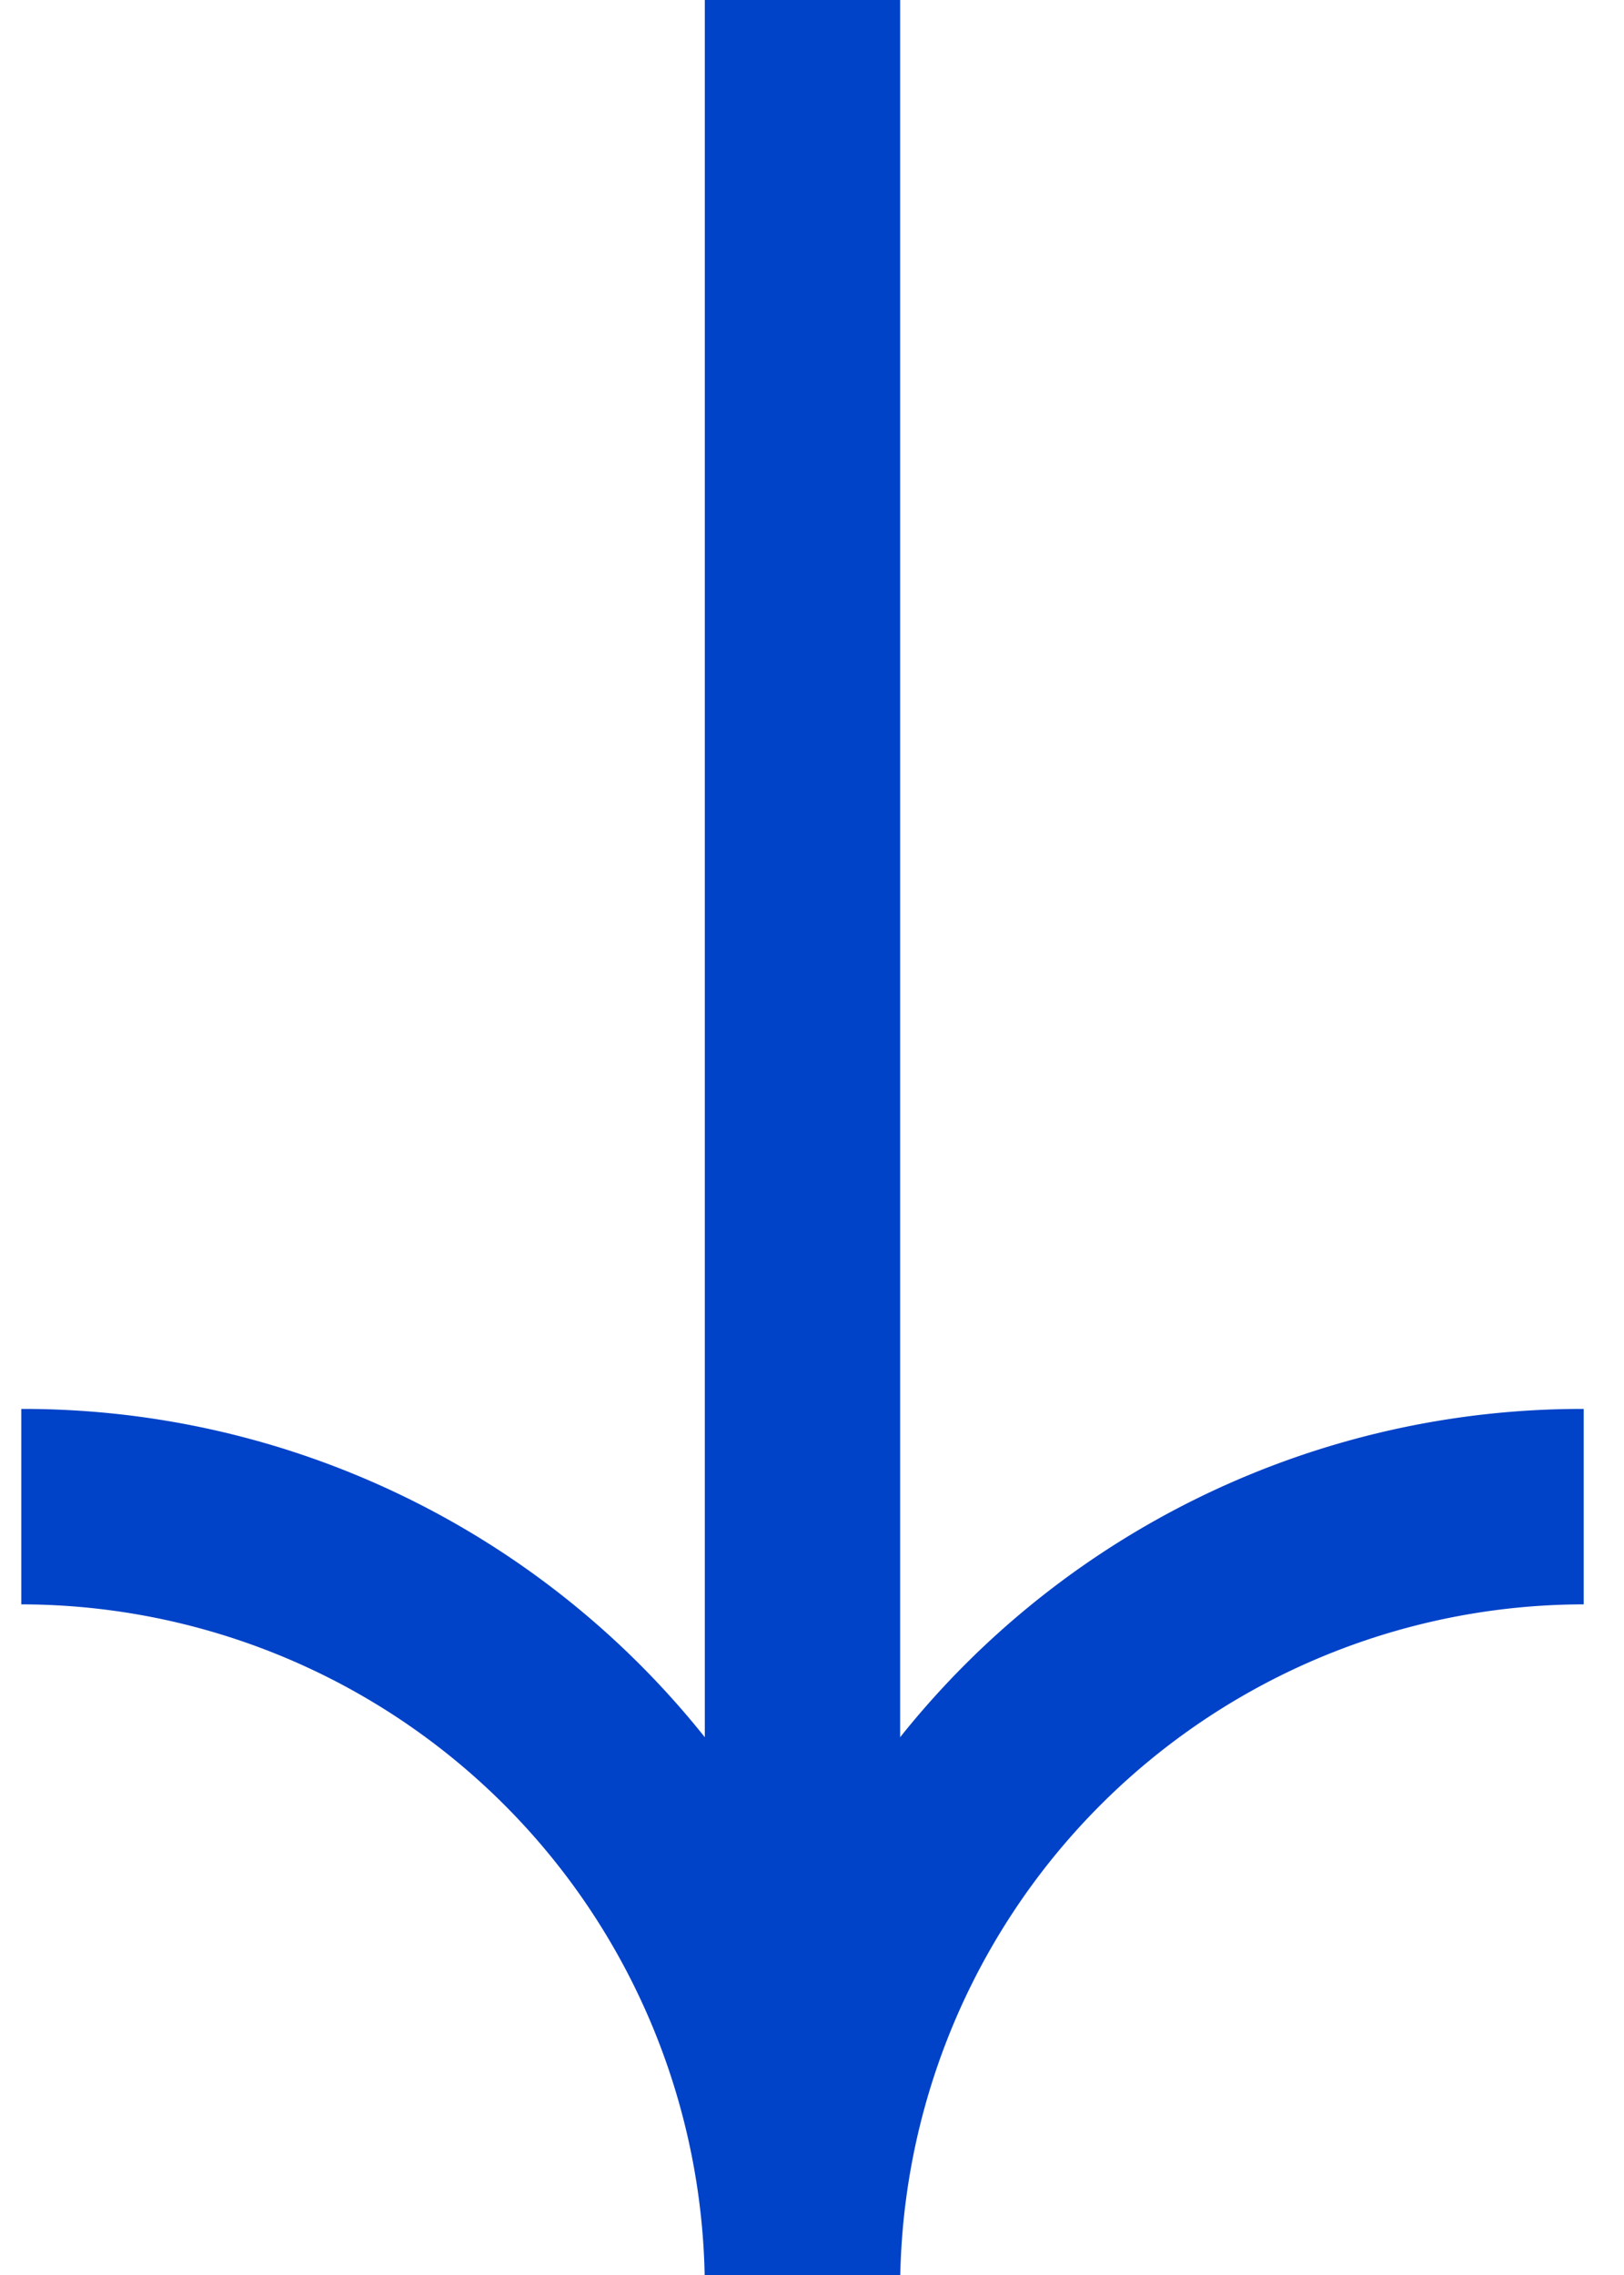 <svg xmlns="http://www.w3.org/2000/svg" xmlns:xlink="http://www.w3.org/1999/xlink" width="30" height="42" viewBox="0 0 30 42"><defs><clipPath id="a"><rect width="42" height="30" transform="translate(0.246 -0.393)" fill="#0042c8"/></clipPath></defs><g transform="translate(-483.607 15.246) rotate(-90)"><g transform="translate(-27 484)" clip-path="url(#a)"><path d="M43.292,16.235H10.174a16.107,16.107,0,0,1,6.061,12.627H12.627A12.641,12.641,0,0,0,0,16.235V12.627A12.641,12.641,0,0,0,12.627,0h3.608a16.107,16.107,0,0,1-6.061,12.627H43.292Z" fill="#0042c8"/></g></g></svg>